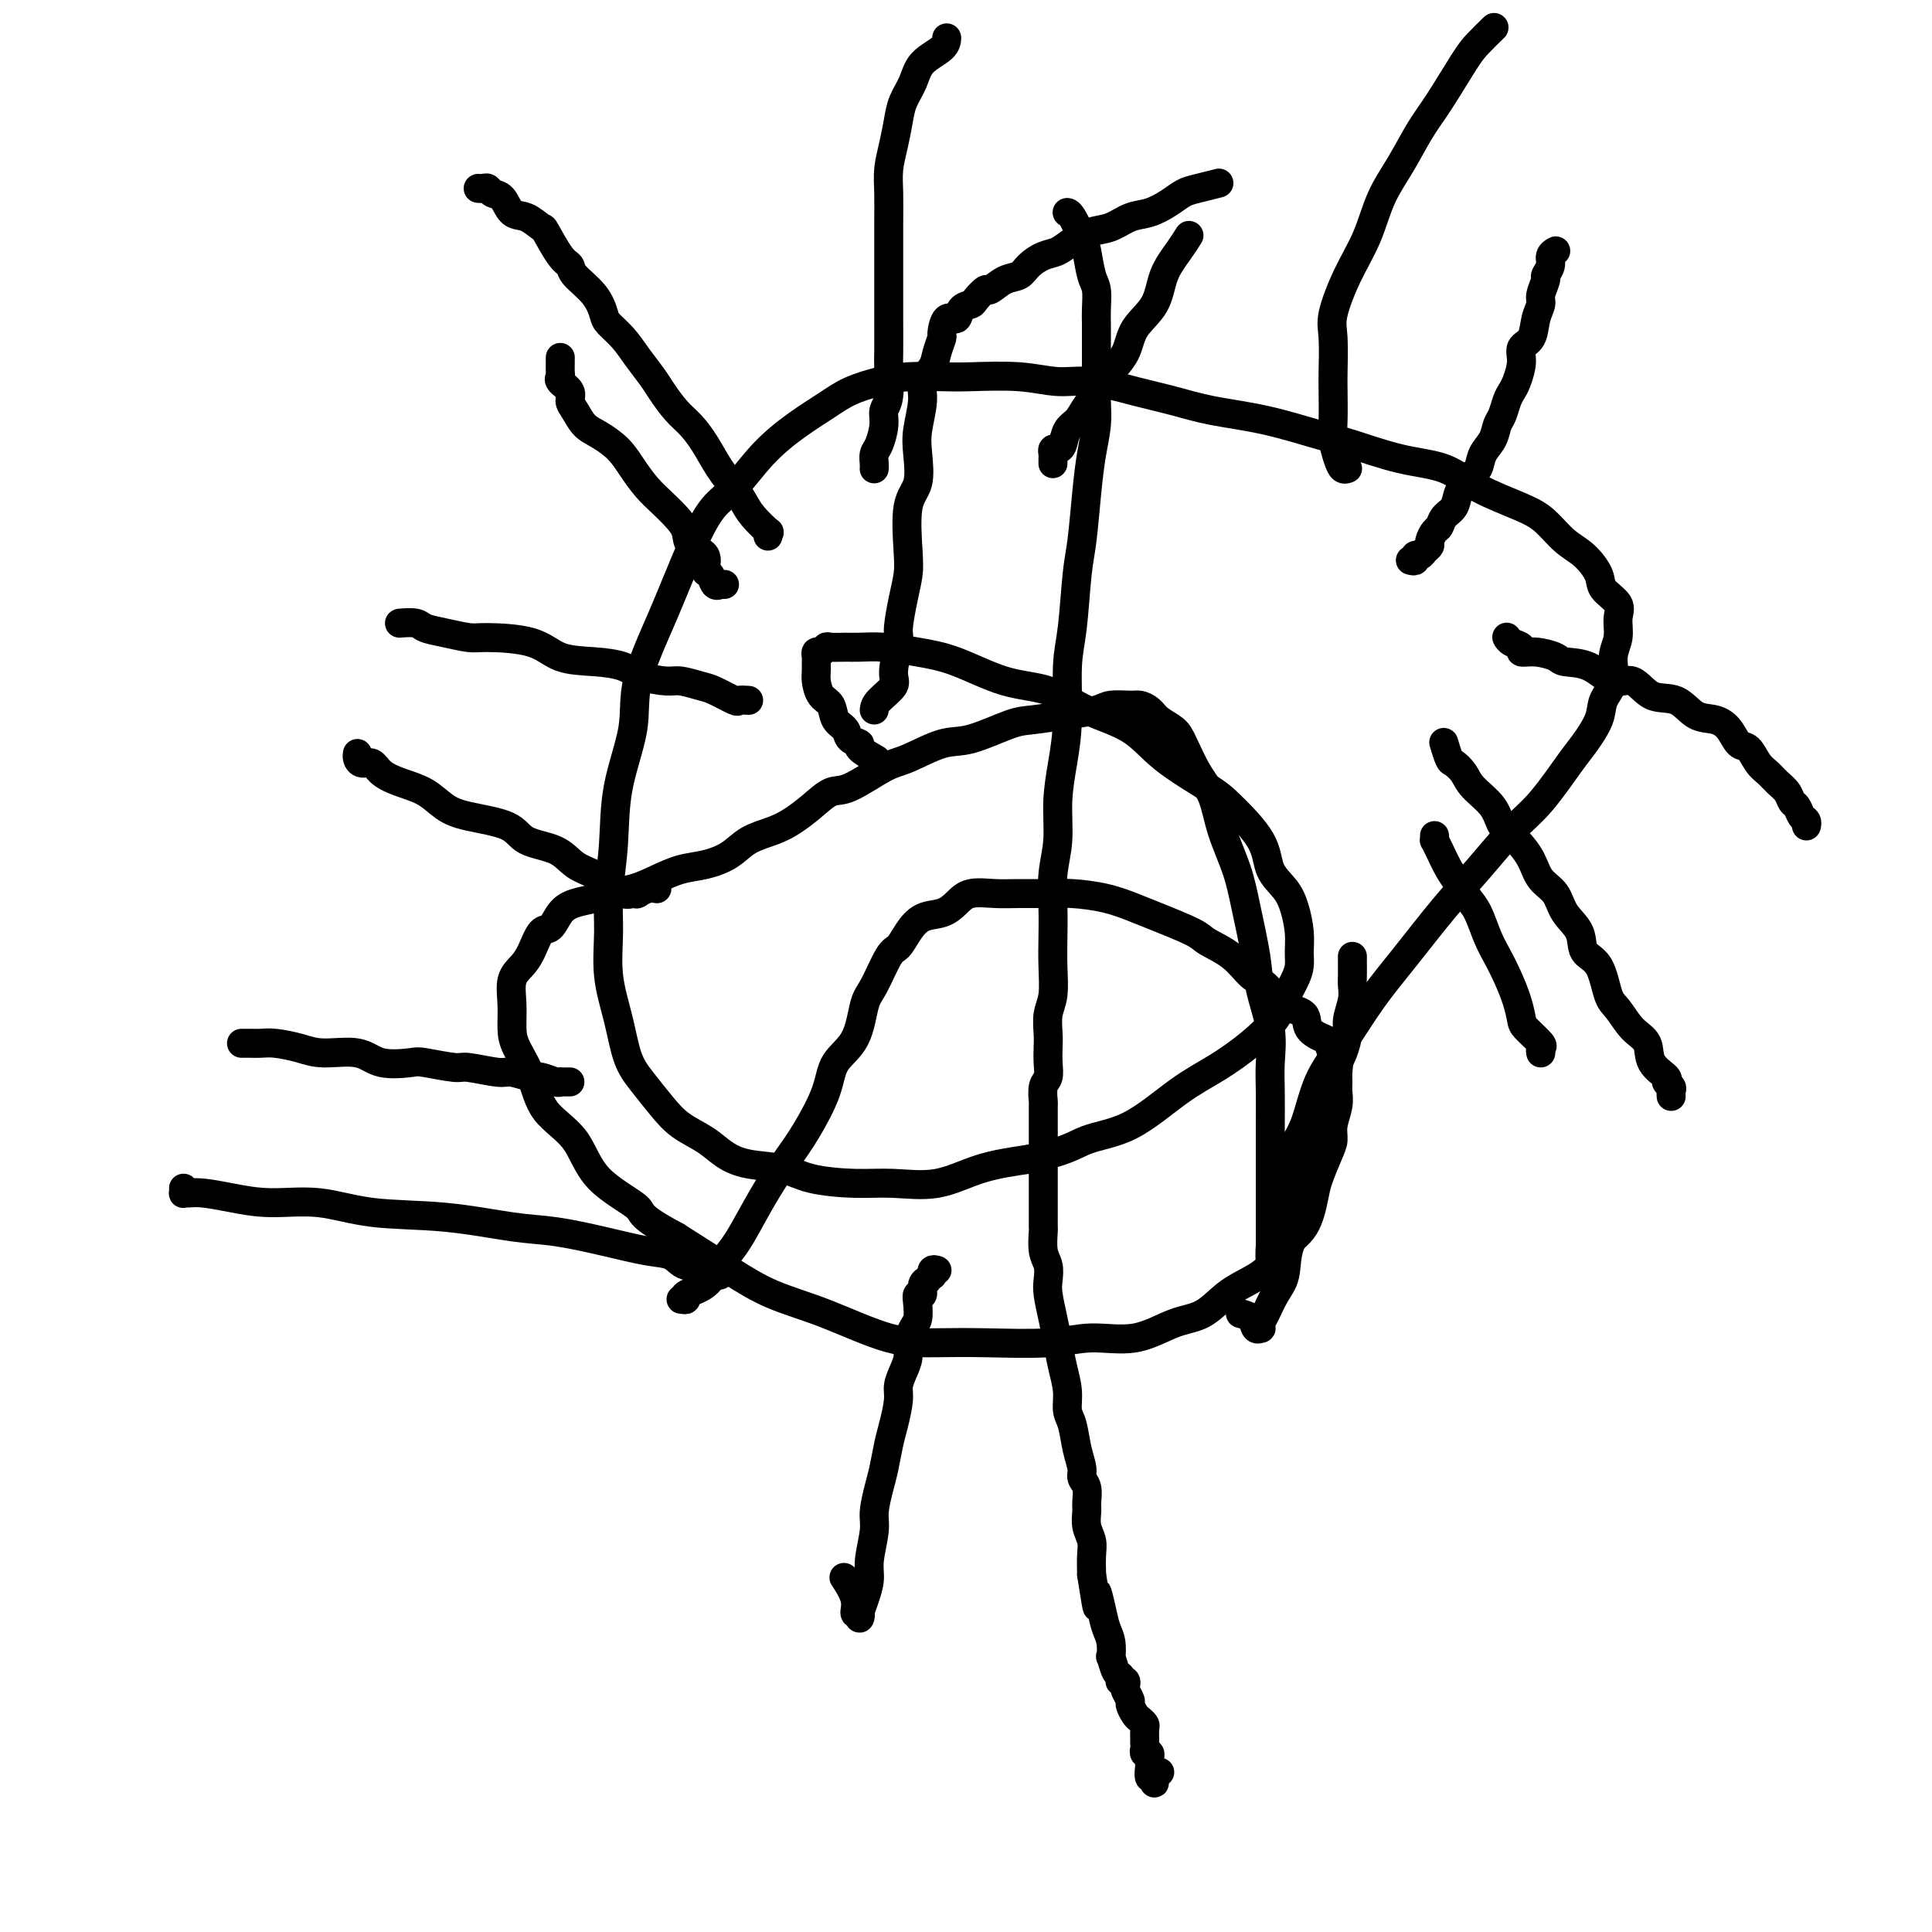 <svg viewBox='0 0 400 400' version='1.1' xmlns='http://www.w3.org/2000/svg' xmlns:xlink='http://www.w3.org/1999/xlink'><g fill='none' stroke='#000000' stroke-width='6' stroke-linecap='round' stroke-linejoin='round'><path d='M141,269c0.525,0.078 1.050,0.157 1,0c-0.050,-0.157 -0.674,-0.549 0,-1c0.674,-0.451 2.648,-0.962 4,-2c1.352,-1.038 2.083,-2.604 3,-4c0.917,-1.396 2.019,-2.621 3,-4c0.981,-1.379 1.842,-2.913 3,-5c1.158,-2.087 2.612,-4.729 4,-7c1.388,-2.271 2.711,-4.172 4,-6c1.289,-1.828 2.544,-3.582 4,-6c1.456,-2.418 3.113,-5.501 4,-8c0.887,-2.499 1.004,-4.414 2,-6c0.996,-1.586 2.872,-2.843 4,-5c1.128,-2.157 1.509,-5.213 2,-7c0.491,-1.787 1.092,-2.304 2,-4c0.908,-1.696 2.123,-4.572 3,-6c0.877,-1.428 1.418,-1.407 2,-2c0.582,-0.593 1.207,-1.798 2,-3c0.793,-1.202 1.755,-2.399 3,-3c1.245,-0.601 2.774,-0.606 4,-1c1.226,-0.394 2.148,-1.177 3,-2c0.852,-0.823 1.635,-1.685 3,-2c1.365,-0.315 3.311,-0.082 5,0c1.689,0.082 3.119,0.014 5,0c1.881,-0.014 4.211,0.026 6,0c1.789,-0.026 3.036,-0.116 5,0c1.964,0.116 4.645,0.439 7,1c2.355,0.561 4.384,1.359 6,2c1.616,0.641 2.820,1.124 5,2c2.180,0.876 5.335,2.144 7,3c1.665,0.856 1.841,1.301 3,2c1.159,0.699 3.302,1.653 5,3c1.698,1.347 2.949,3.088 4,4c1.051,0.912 1.900,0.994 3,2c1.100,1.006 2.451,2.936 4,4c1.549,1.064 3.295,1.262 4,2c0.705,0.738 0.370,2.016 1,3c0.630,0.984 2.225,1.674 3,2c0.775,0.326 0.729,0.290 1,1c0.271,0.710 0.857,2.168 1,3c0.143,0.832 -0.158,1.037 0,1c0.158,-0.037 0.775,-0.317 1,0c0.225,0.317 0.056,1.232 0,2c-0.056,0.768 -0.000,1.388 0,2c0.000,0.612 -0.054,1.215 0,2c0.054,0.785 0.218,1.754 0,3c-0.218,1.246 -0.818,2.771 -1,4c-0.182,1.229 0.052,2.163 0,3c-0.052,0.837 -0.391,1.577 -1,3c-0.609,1.423 -1.488,3.529 -2,5c-0.512,1.471 -0.656,2.309 -1,4c-0.344,1.691 -0.888,4.236 -2,6c-1.112,1.764 -2.792,2.745 -4,4c-1.208,1.255 -1.944,2.782 -3,4c-1.056,1.218 -2.431,2.128 -4,3c-1.569,0.872 -3.330,1.707 -5,3c-1.670,1.293 -3.247,3.044 -5,4c-1.753,0.956 -3.680,1.118 -6,2c-2.320,0.882 -5.033,2.485 -8,3c-2.967,0.515 -6.188,-0.058 -9,0c-2.812,0.058 -5.217,0.746 -9,1c-3.783,0.254 -8.946,0.074 -13,0c-4.054,-0.074 -6.999,-0.044 -10,0c-3.001,0.044 -6.058,0.100 -10,-1c-3.942,-1.100 -8.768,-3.357 -13,-5c-4.232,-1.643 -7.870,-2.673 -11,-4c-3.130,-1.327 -5.751,-2.951 -9,-5c-3.249,-2.049 -7.124,-4.525 -11,-7'/><path d='M140,256c-8.191,-4.354 -6.669,-4.739 -8,-6c-1.331,-1.261 -5.516,-3.397 -8,-6c-2.484,-2.603 -3.268,-5.672 -5,-8c-1.732,-2.328 -4.411,-3.917 -6,-6c-1.589,-2.083 -2.088,-4.662 -3,-7c-0.912,-2.338 -2.239,-4.436 -3,-6c-0.761,-1.564 -0.958,-2.594 -1,-4c-0.042,-1.406 0.072,-3.186 0,-5c-0.072,-1.814 -0.328,-3.660 0,-5c0.328,-1.340 1.242,-2.172 2,-3c0.758,-0.828 1.360,-1.650 2,-3c0.640,-1.350 1.319,-3.226 2,-4c0.681,-0.774 1.363,-0.445 2,-1c0.637,-0.555 1.229,-1.993 2,-3c0.771,-1.007 1.720,-1.582 3,-2c1.280,-0.418 2.890,-0.679 4,-1c1.110,-0.321 1.720,-0.701 3,-1c1.280,-0.299 3.231,-0.516 5,-1c1.769,-0.484 3.357,-1.236 5,-2c1.643,-0.764 3.342,-1.542 5,-2c1.658,-0.458 3.276,-0.597 5,-1c1.724,-0.403 3.556,-1.069 5,-2c1.444,-0.931 2.501,-2.128 4,-3c1.499,-0.872 3.440,-1.421 5,-2c1.560,-0.579 2.738,-1.188 4,-2c1.262,-0.812 2.606,-1.826 4,-3c1.394,-1.174 2.837,-2.508 4,-3c1.163,-0.492 2.047,-0.143 4,-1c1.953,-0.857 4.977,-2.920 7,-4c2.023,-1.080 3.045,-1.178 5,-2c1.955,-0.822 4.842,-2.367 7,-3c2.158,-0.633 3.586,-0.354 6,-1c2.414,-0.646 5.814,-2.215 8,-3c2.186,-0.785 3.160,-0.784 5,-1c1.840,-0.216 4.548,-0.647 7,-1c2.452,-0.353 4.649,-0.628 6,-1c1.351,-0.372 1.855,-0.840 3,-1c1.145,-0.160 2.929,-0.013 4,0c1.071,0.013 1.427,-0.110 2,0c0.573,0.110 1.364,0.451 2,1c0.636,0.549 1.119,1.306 2,2c0.881,0.694 2.160,1.327 3,2c0.840,0.673 1.240,1.388 2,3c0.760,1.612 1.880,4.120 3,6c1.120,1.880 2.241,3.131 3,5c0.759,1.869 1.158,4.355 2,7c0.842,2.645 2.128,5.447 3,8c0.872,2.553 1.330,4.856 2,8c0.670,3.144 1.553,7.128 2,10c0.447,2.872 0.460,4.631 1,7c0.540,2.369 1.609,5.349 2,8c0.391,2.651 0.105,4.974 0,7c-0.105,2.026 -0.028,3.757 0,6c0.028,2.243 0.008,4.999 0,7c-0.008,2.001 -0.002,3.247 0,5c0.002,1.753 0.001,4.011 0,6c-0.001,1.989 -0.000,3.708 0,5c0.000,1.292 0.000,2.158 0,3c-0.000,0.842 0.000,1.662 0,3c-0.000,1.338 -0.000,3.195 0,4c0.000,0.805 0.000,0.559 0,1c-0.000,0.441 -0.001,1.570 0,2c0.001,0.430 0.003,0.162 0,0c-0.003,-0.162 -0.011,-0.219 0,0c0.011,0.219 0.041,0.713 0,0c-0.041,-0.713 -0.155,-2.632 0,-4c0.155,-1.368 0.577,-2.184 1,-3'/><path d='M264,255c0.326,-1.992 0.641,-3.472 1,-5c0.359,-1.528 0.762,-3.104 1,-5c0.238,-1.896 0.312,-4.111 1,-6c0.688,-1.889 1.990,-3.452 3,-6c1.010,-2.548 1.727,-6.080 3,-9c1.273,-2.920 3.100,-5.229 5,-8c1.900,-2.771 3.872,-6.005 6,-9c2.128,-2.995 4.412,-5.753 7,-9c2.588,-3.247 5.481,-6.985 8,-10c2.519,-3.015 4.666,-5.309 7,-8c2.334,-2.691 4.857,-5.780 7,-8c2.143,-2.220 3.907,-3.570 6,-6c2.093,-2.430 4.516,-5.940 6,-8c1.484,-2.060 2.029,-2.669 3,-4c0.971,-1.331 2.369,-3.384 3,-5c0.631,-1.616 0.494,-2.796 1,-4c0.506,-1.204 1.655,-2.433 2,-4c0.345,-1.567 -0.115,-3.473 0,-5c0.115,-1.527 0.803,-2.676 1,-4c0.197,-1.324 -0.099,-2.823 0,-4c0.099,-1.177 0.593,-2.032 0,-3c-0.593,-0.968 -2.272,-2.048 -3,-3c-0.728,-0.952 -0.504,-1.776 -1,-3c-0.496,-1.224 -1.713,-2.847 -3,-4c-1.287,-1.153 -2.644,-1.836 -4,-3c-1.356,-1.164 -2.710,-2.811 -4,-4c-1.290,-1.189 -2.515,-1.922 -5,-3c-2.485,-1.078 -6.231,-2.500 -9,-4c-2.769,-1.500 -4.560,-3.077 -7,-4c-2.440,-0.923 -5.529,-1.192 -9,-2c-3.471,-0.808 -7.325,-2.156 -10,-3c-2.675,-0.844 -4.172,-1.184 -7,-2c-2.828,-0.816 -6.989,-2.107 -11,-3c-4.011,-0.893 -7.873,-1.387 -11,-2c-3.127,-0.613 -5.521,-1.345 -8,-2c-2.479,-0.655 -5.044,-1.233 -8,-2c-2.956,-0.767 -6.304,-1.722 -9,-2c-2.696,-0.278 -4.740,0.121 -7,0c-2.260,-0.121 -4.735,-0.762 -8,-1c-3.265,-0.238 -7.321,-0.073 -10,0c-2.679,0.073 -3.982,0.052 -6,0c-2.018,-0.052 -4.750,-0.137 -7,0c-2.250,0.137 -4.018,0.494 -6,1c-1.982,0.506 -4.178,1.160 -6,2c-1.822,0.840 -3.270,1.865 -5,3c-1.730,1.135 -3.743,2.382 -6,4c-2.257,1.618 -4.758,3.609 -7,6c-2.242,2.391 -4.223,5.182 -6,7c-1.777,1.818 -3.349,2.662 -5,5c-1.651,2.338 -3.381,6.171 -5,10c-1.619,3.829 -3.126,7.654 -5,12c-1.874,4.346 -4.114,9.213 -5,13c-0.886,3.787 -0.419,6.494 -1,10c-0.581,3.506 -2.210,7.810 -3,12c-0.790,4.190 -0.742,8.267 -1,12c-0.258,3.733 -0.824,7.124 -1,10c-0.176,2.876 0.038,5.237 0,8c-0.038,2.763 -0.327,5.929 0,9c0.327,3.071 1.272,6.047 2,9c0.728,2.953 1.240,5.882 2,8c0.760,2.118 1.767,3.424 3,5c1.233,1.576 2.693,3.420 4,5c1.307,1.580 2.460,2.895 4,4c1.540,1.105 3.468,2.001 5,3c1.532,0.999 2.669,2.100 4,3c1.331,0.900 2.855,1.600 5,2c2.145,0.400 4.909,0.502 7,1c2.091,0.498 3.507,1.392 6,2c2.493,0.608 6.063,0.931 9,1c2.937,0.069 5.241,-0.116 8,0c2.759,0.116 5.974,0.531 9,0c3.026,-0.531 5.865,-2.009 9,-3c3.135,-0.991 6.568,-1.496 10,-2'/><path d='M213,240c7.875,-1.594 9.564,-3.079 12,-4c2.436,-0.921 5.619,-1.278 9,-3c3.381,-1.722 6.961,-4.809 10,-7c3.039,-2.191 5.539,-3.486 8,-5c2.461,-1.514 4.884,-3.248 7,-5c2.116,-1.752 3.926,-3.521 5,-5c1.074,-1.479 1.413,-2.666 2,-4c0.587,-1.334 1.423,-2.814 2,-4c0.577,-1.186 0.896,-2.077 1,-3c0.104,-0.923 -0.007,-1.876 0,-3c0.007,-1.124 0.133,-2.419 0,-4c-0.133,-1.581 -0.525,-3.449 -1,-5c-0.475,-1.551 -1.035,-2.786 -2,-4c-0.965,-1.214 -2.336,-2.405 -3,-4c-0.664,-1.595 -0.620,-3.592 -2,-6c-1.380,-2.408 -4.183,-5.227 -6,-7c-1.817,-1.773 -2.646,-2.499 -5,-4c-2.354,-1.501 -6.232,-3.775 -9,-6c-2.768,-2.225 -4.426,-4.399 -7,-6c-2.574,-1.601 -6.066,-2.628 -9,-4c-2.934,-1.372 -5.312,-3.089 -8,-4c-2.688,-0.911 -5.686,-1.014 -9,-2c-3.314,-0.986 -6.945,-2.853 -10,-4c-3.055,-1.147 -5.533,-1.575 -8,-2c-2.467,-0.425 -4.923,-0.847 -7,-1c-2.077,-0.153 -3.775,-0.037 -5,0c-1.225,0.037 -1.978,-0.005 -3,0c-1.022,0.005 -2.312,0.057 -3,0c-0.688,-0.057 -0.773,-0.223 -1,0c-0.227,0.223 -0.597,0.837 -1,1c-0.403,0.163 -0.841,-0.123 -1,0c-0.159,0.123 -0.041,0.656 0,1c0.041,0.344 0.004,0.500 0,1c-0.004,0.500 0.025,1.345 0,2c-0.025,0.655 -0.105,1.120 0,2c0.105,0.880 0.394,2.176 1,3c0.606,0.824 1.530,1.177 2,2c0.470,0.823 0.487,2.117 1,3c0.513,0.883 1.522,1.354 2,2c0.478,0.646 0.427,1.466 1,2c0.573,0.534 1.772,0.782 2,1c0.228,0.218 -0.516,0.405 0,1c0.516,0.595 2.290,1.599 3,2c0.710,0.401 0.355,0.201 0,0'/><path d='M221,44c-0.059,-0.007 -0.118,-0.013 0,0c0.118,0.013 0.414,0.046 1,1c0.586,0.954 1.464,2.829 2,4c0.536,1.171 0.732,1.639 1,3c0.268,1.361 0.608,3.615 1,5c0.392,1.385 0.837,1.902 1,3c0.163,1.098 0.043,2.779 0,4c-0.043,1.221 -0.011,1.984 0,3c0.011,1.016 -0.000,2.285 0,4c0.000,1.715 0.011,3.874 0,6c-0.011,2.126 -0.044,4.217 0,6c0.044,1.783 0.167,3.258 0,5c-0.167,1.742 -0.622,3.753 -1,6c-0.378,2.247 -0.680,4.731 -1,8c-0.320,3.269 -0.659,7.323 -1,10c-0.341,2.677 -0.682,3.977 -1,7c-0.318,3.023 -0.611,7.768 -1,11c-0.389,3.232 -0.874,4.950 -1,8c-0.126,3.050 0.106,7.433 0,11c-0.106,3.567 -0.550,6.319 -1,9c-0.450,2.681 -0.905,5.293 -1,8c-0.095,2.707 0.170,5.510 0,8c-0.170,2.490 -0.777,4.669 -1,7c-0.223,2.331 -0.064,4.815 0,7c0.064,2.185 0.031,4.073 0,6c-0.031,1.927 -0.061,3.895 0,6c0.061,2.105 0.212,4.348 0,6c-0.212,1.652 -0.788,2.712 -1,4c-0.212,1.288 -0.061,2.805 0,4c0.061,1.195 0.030,2.069 0,3c-0.030,0.931 -0.061,1.920 0,3c0.061,1.080 0.212,2.251 0,3c-0.212,0.749 -0.789,1.075 -1,2c-0.211,0.925 -0.057,2.449 0,3c0.057,0.551 0.015,0.129 0,1c-0.015,0.871 -0.004,3.035 0,4c0.004,0.965 0.001,0.730 0,1c-0.001,0.270 -0.000,1.045 0,2c0.000,0.955 0.000,2.091 0,3c-0.000,0.909 -0.000,1.590 0,2c0.000,0.410 0.000,0.547 0,1c-0.000,0.453 0.000,1.222 0,2c-0.000,0.778 -0.000,1.565 0,2c0.000,0.435 0.000,0.520 0,1c-0.000,0.480 -0.001,1.357 0,2c0.001,0.643 0.004,1.053 0,2c-0.004,0.947 -0.015,2.431 0,3c0.015,0.569 0.056,0.223 0,1c-0.056,0.777 -0.208,2.678 0,4c0.208,1.322 0.777,2.064 1,3c0.223,0.936 0.101,2.066 0,3c-0.101,0.934 -0.181,1.673 0,3c0.181,1.327 0.622,3.240 1,5c0.378,1.760 0.693,3.365 1,5c0.307,1.635 0.607,3.301 1,5c0.393,1.699 0.880,3.432 1,5c0.120,1.568 -0.127,2.973 0,4c0.127,1.027 0.626,1.678 1,3c0.374,1.322 0.622,3.317 1,5c0.378,1.683 0.886,3.055 1,4c0.114,0.945 -0.167,1.463 0,2c0.167,0.537 0.780,1.091 1,2c0.220,0.909 0.045,2.171 0,3c-0.045,0.829 0.040,1.225 0,2c-0.040,0.775 -0.207,1.929 0,3c0.207,1.071 0.786,2.057 1,3c0.214,0.943 0.061,1.841 0,3c-0.061,1.159 -0.031,2.580 0,4'/><path d='M226,326c1.725,11.145 1.037,5.506 1,4c-0.037,-1.506 0.578,1.121 1,3c0.422,1.879 0.652,3.012 1,4c0.348,0.988 0.815,1.833 1,3c0.185,1.167 0.088,2.656 0,3c-0.088,0.344 -0.168,-0.458 0,0c0.168,0.458 0.585,2.174 1,3c0.415,0.826 0.830,0.760 1,1c0.170,0.240 0.097,0.784 0,1c-0.097,0.216 -0.218,0.103 0,0c0.218,-0.103 0.776,-0.197 1,0c0.224,0.197 0.116,0.687 0,1c-0.116,0.313 -0.238,0.451 0,1c0.238,0.549 0.838,1.509 1,2c0.162,0.491 -0.114,0.511 0,1c0.114,0.489 0.619,1.445 1,2c0.381,0.555 0.638,0.708 1,1c0.362,0.292 0.829,0.722 1,1c0.171,0.278 0.046,0.403 0,1c-0.046,0.597 -0.013,1.667 0,2c0.013,0.333 0.007,-0.069 0,0c-0.007,0.069 -0.016,0.610 0,1c0.016,0.390 0.057,0.629 0,1c-0.057,0.371 -0.211,0.874 0,1c0.211,0.126 0.789,-0.126 1,0c0.211,0.126 0.056,0.630 0,1c-0.056,0.370 -0.011,0.606 0,1c0.011,0.394 -0.011,0.946 0,1c0.011,0.054 0.056,-0.391 0,0c-0.056,0.391 -0.212,1.619 0,2c0.212,0.381 0.793,-0.084 1,0c0.207,0.084 0.042,0.716 0,1c-0.042,0.284 0.040,0.221 0,0c-0.040,-0.221 -0.203,-0.598 0,-1c0.203,-0.402 0.772,-0.829 1,-1c0.228,-0.171 0.114,-0.085 0,0'/><path d='M159,111c-0.078,-0.494 -0.155,-0.988 0,-1c0.155,-0.012 0.544,0.459 0,0c-0.544,-0.459 -2.021,-1.847 -3,-3c-0.979,-1.153 -1.458,-2.069 -2,-3c-0.542,-0.931 -1.145,-1.875 -2,-3c-0.855,-1.125 -1.962,-2.430 -3,-4c-1.038,-1.570 -2.006,-3.406 -3,-5c-0.994,-1.594 -2.013,-2.947 -3,-4c-0.987,-1.053 -1.944,-1.808 -3,-3c-1.056,-1.192 -2.213,-2.823 -3,-4c-0.787,-1.177 -1.205,-1.899 -2,-3c-0.795,-1.101 -1.968,-2.580 -3,-4c-1.032,-1.420 -1.923,-2.782 -3,-4c-1.077,-1.218 -2.340,-2.291 -3,-3c-0.660,-0.709 -0.717,-1.054 -1,-2c-0.283,-0.946 -0.791,-2.492 -2,-4c-1.209,-1.508 -3.120,-2.976 -4,-4c-0.880,-1.024 -0.728,-1.602 -1,-2c-0.272,-0.398 -0.969,-0.615 -2,-2c-1.031,-1.385 -2.398,-3.937 -3,-5c-0.602,-1.063 -0.441,-0.638 -1,-1c-0.559,-0.362 -1.837,-1.512 -3,-2c-1.163,-0.488 -2.209,-0.313 -3,-1c-0.791,-0.687 -1.326,-2.237 -2,-3c-0.674,-0.763 -1.487,-0.740 -2,-1c-0.513,-0.260 -0.725,-0.802 -1,-1c-0.275,-0.198 -0.612,-0.053 -1,0c-0.388,0.053 -0.825,0.015 -1,0c-0.175,-0.015 -0.087,-0.008 0,0'/><path d='M181,147c0.074,-0.551 0.149,-1.103 1,-2c0.851,-0.897 2.480,-2.140 3,-3c0.520,-0.860 -0.067,-1.339 0,-3c0.067,-1.661 0.789,-4.505 1,-6c0.211,-1.495 -0.089,-1.643 0,-3c0.089,-1.357 0.567,-3.925 1,-6c0.433,-2.075 0.820,-3.657 1,-5c0.180,-1.343 0.152,-2.447 0,-5c-0.152,-2.553 -0.429,-6.556 0,-9c0.429,-2.444 1.563,-3.329 2,-5c0.437,-1.671 0.176,-4.127 0,-6c-0.176,-1.873 -0.269,-3.161 0,-5c0.269,-1.839 0.899,-4.227 1,-6c0.101,-1.773 -0.327,-2.931 0,-4c0.327,-1.069 1.410,-2.050 2,-3c0.590,-0.950 0.687,-1.871 1,-3c0.313,-1.129 0.842,-2.467 1,-3c0.158,-0.533 -0.056,-0.262 0,-1c0.056,-0.738 0.381,-2.487 1,-3c0.619,-0.513 1.532,0.208 2,0c0.468,-0.208 0.491,-1.346 1,-2c0.509,-0.654 1.504,-0.823 2,-1c0.496,-0.177 0.493,-0.361 1,-1c0.507,-0.639 1.524,-1.732 2,-2c0.476,-0.268 0.409,0.289 1,0c0.591,-0.289 1.838,-1.425 3,-2c1.162,-0.575 2.239,-0.591 3,-1c0.761,-0.409 1.207,-1.213 2,-2c0.793,-0.787 1.933,-1.558 3,-2c1.067,-0.442 2.059,-0.556 3,-1c0.941,-0.444 1.829,-1.217 3,-2c1.171,-0.783 2.624,-1.574 4,-2c1.376,-0.426 2.676,-0.485 4,-1c1.324,-0.515 2.674,-1.486 4,-2c1.326,-0.514 2.629,-0.572 4,-1c1.371,-0.428 2.808,-1.225 4,-2c1.192,-0.775 2.137,-1.528 3,-2c0.863,-0.472 1.644,-0.663 3,-1c1.356,-0.337 3.288,-0.822 4,-1c0.712,-0.178 0.203,-0.051 0,0c-0.203,0.051 -0.102,0.025 0,0'/><path d='M292,116c0.447,0.119 0.894,0.239 1,0c0.106,-0.239 -0.130,-0.836 0,-1c0.130,-0.164 0.626,0.107 1,0c0.374,-0.107 0.625,-0.591 1,-1c0.375,-0.409 0.873,-0.743 1,-1c0.127,-0.257 -0.117,-0.438 0,-1c0.117,-0.562 0.594,-1.504 1,-2c0.406,-0.496 0.741,-0.545 1,-1c0.259,-0.455 0.440,-1.314 1,-2c0.560,-0.686 1.497,-1.198 2,-2c0.503,-0.802 0.572,-1.894 1,-3c0.428,-1.106 1.214,-2.226 2,-3c0.786,-0.774 1.573,-1.204 2,-2c0.427,-0.796 0.496,-1.960 1,-3c0.504,-1.040 1.445,-1.956 2,-3c0.555,-1.044 0.726,-2.217 1,-3c0.274,-0.783 0.652,-1.175 1,-2c0.348,-0.825 0.666,-2.084 1,-3c0.334,-0.916 0.685,-1.489 1,-2c0.315,-0.511 0.595,-0.958 1,-2c0.405,-1.042 0.936,-2.678 1,-4c0.064,-1.322 -0.338,-2.331 0,-3c0.338,-0.669 1.415,-0.999 2,-2c0.585,-1.001 0.677,-2.673 1,-4c0.323,-1.327 0.875,-2.309 1,-3c0.125,-0.691 -0.178,-1.092 0,-2c0.178,-0.908 0.836,-2.324 1,-3c0.164,-0.676 -0.166,-0.612 0,-1c0.166,-0.388 0.829,-1.228 1,-2c0.171,-0.772 -0.150,-1.475 0,-2c0.150,-0.525 0.771,-0.872 1,-1c0.229,-0.128 0.065,-0.037 0,0c-0.065,0.037 -0.033,0.018 0,0'/><path d='M312,132c0.013,0.025 0.026,0.049 0,0c-0.026,-0.049 -0.090,-0.172 0,0c0.090,0.172 0.336,0.637 1,1c0.664,0.363 1.747,0.623 2,1c0.253,0.377 -0.324,0.872 0,1c0.324,0.128 1.549,-0.111 3,0c1.451,0.111 3.129,0.573 4,1c0.871,0.427 0.934,0.819 2,1c1.066,0.181 3.135,0.151 5,1c1.865,0.849 3.527,2.578 5,3c1.473,0.422 2.757,-0.463 4,0c1.243,0.463 2.444,2.272 4,3c1.556,0.728 3.466,0.374 5,1c1.534,0.626 2.690,2.232 4,3c1.310,0.768 2.774,0.699 4,1c1.226,0.301 2.215,0.973 3,2c0.785,1.027 1.365,2.411 2,3c0.635,0.589 1.326,0.384 2,1c0.674,0.616 1.332,2.053 2,3c0.668,0.947 1.345,1.404 2,2c0.655,0.596 1.289,1.329 2,2c0.711,0.671 1.501,1.279 2,2c0.499,0.721 0.708,1.556 1,2c0.292,0.444 0.667,0.497 1,1c0.333,0.503 0.625,1.454 1,2c0.375,0.546 0.832,0.685 1,1c0.168,0.315 0.048,0.804 0,1c-0.048,0.196 -0.024,0.098 0,0'/><path d='M297,173c0.018,0.456 0.035,0.912 0,1c-0.035,0.088 -0.123,-0.191 0,0c0.123,0.191 0.456,0.853 1,2c0.544,1.147 1.301,2.778 2,4c0.699,1.222 1.342,2.035 2,3c0.658,0.965 1.331,2.084 2,3c0.669,0.916 1.335,1.630 2,3c0.665,1.370 1.331,3.396 2,5c0.669,1.604 1.343,2.784 2,4c0.657,1.216 1.298,2.466 2,4c0.702,1.534 1.466,3.352 2,5c0.534,1.648 0.837,3.125 1,4c0.163,0.875 0.187,1.149 1,2c0.813,0.851 2.414,2.280 3,3c0.586,0.720 0.158,0.732 0,1c-0.158,0.268 -0.045,0.791 0,1c0.045,0.209 0.023,0.105 0,0'/><path d='M280,198c0.001,0.358 0.001,0.717 0,1c-0.001,0.283 -0.004,0.491 0,1c0.004,0.509 0.016,1.318 0,2c-0.016,0.682 -0.059,1.238 0,2c0.059,0.762 0.219,1.731 0,3c-0.219,1.269 -0.817,2.837 -1,4c-0.183,1.163 0.051,1.919 0,3c-0.051,1.081 -0.385,2.487 -1,4c-0.615,1.513 -1.511,3.134 -2,5c-0.489,1.866 -0.573,3.978 -1,6c-0.427,2.022 -1.199,3.955 -2,6c-0.801,2.045 -1.632,4.202 -2,7c-0.368,2.798 -0.273,6.238 -1,9c-0.727,2.762 -2.275,4.848 -3,7c-0.725,2.152 -0.625,4.370 -1,6c-0.375,1.630 -1.224,2.671 -2,4c-0.776,1.329 -1.479,2.946 -2,4c-0.521,1.054 -0.859,1.544 -1,2c-0.141,0.456 -0.084,0.879 0,1c0.084,0.121 0.194,-0.059 0,0c-0.194,0.059 -0.691,0.356 -1,0c-0.309,-0.356 -0.429,-1.365 -1,-2c-0.571,-0.635 -1.592,-0.896 -2,-1c-0.408,-0.104 -0.204,-0.052 0,0'/><path d='M194,263c-0.414,-0.122 -0.828,-0.243 -1,0c-0.172,0.243 -0.103,0.851 0,1c0.103,0.149 0.239,-0.163 0,0c-0.239,0.163 -0.852,0.799 -1,1c-0.148,0.201 0.170,-0.032 0,0c-0.170,0.032 -0.830,0.330 -1,1c-0.170,0.670 0.148,1.712 0,2c-0.148,0.288 -0.762,-0.177 -1,0c-0.238,0.177 -0.102,0.995 0,2c0.102,1.005 0.168,2.197 0,3c-0.168,0.803 -0.571,1.216 -1,2c-0.429,0.784 -0.885,1.940 -1,3c-0.115,1.060 0.110,2.023 0,3c-0.110,0.977 -0.554,1.968 -1,3c-0.446,1.032 -0.893,2.107 -1,3c-0.107,0.893 0.126,1.605 0,3c-0.126,1.395 -0.612,3.472 -1,5c-0.388,1.528 -0.677,2.507 -1,4c-0.323,1.493 -0.679,3.502 -1,5c-0.321,1.498 -0.607,2.486 -1,4c-0.393,1.514 -0.893,3.553 -1,5c-0.107,1.447 0.178,2.303 0,4c-0.178,1.697 -0.818,4.235 -1,6c-0.182,1.765 0.096,2.756 0,4c-0.096,1.244 -0.566,2.742 -1,4c-0.434,1.258 -0.832,2.277 -1,3c-0.168,0.723 -0.105,1.149 0,1c0.105,-0.149 0.252,-0.874 0,-1c-0.252,-0.126 -0.903,0.348 -1,0c-0.097,-0.348 0.358,-1.517 0,-3c-0.358,-1.483 -1.531,-3.281 -2,-4c-0.469,-0.719 -0.235,-0.360 0,0'/><path d='M149,264c-0.300,-0.294 -0.600,-0.589 -1,-1c-0.400,-0.411 -0.899,-0.939 -2,-1c-1.101,-0.061 -2.802,0.344 -4,0c-1.198,-0.344 -1.892,-1.439 -3,-2c-1.108,-0.561 -2.631,-0.588 -5,-1c-2.369,-0.412 -5.585,-1.208 -9,-2c-3.415,-0.792 -7.028,-1.579 -10,-2c-2.972,-0.421 -5.303,-0.476 -9,-1c-3.697,-0.524 -8.759,-1.516 -14,-2c-5.241,-0.484 -10.660,-0.459 -15,-1c-4.340,-0.541 -7.600,-1.647 -11,-2c-3.400,-0.353 -6.939,0.049 -10,0c-3.061,-0.049 -5.643,-0.548 -8,-1c-2.357,-0.452 -4.488,-0.857 -6,-1c-1.512,-0.143 -2.405,-0.025 -3,0c-0.595,0.025 -0.891,-0.045 -1,0c-0.109,0.045 -0.029,0.204 0,0c0.029,-0.204 0.008,-0.773 0,-1c-0.008,-0.227 -0.004,-0.114 0,0'/><path d='M118,224c-0.310,0.001 -0.620,0.001 -1,0c-0.380,-0.001 -0.830,-0.004 -1,0c-0.170,0.004 -0.060,0.016 0,0c0.060,-0.016 0.069,-0.061 0,0c-0.069,0.061 -0.217,0.228 -1,0c-0.783,-0.228 -2.203,-0.850 -3,-1c-0.797,-0.150 -0.972,0.171 -2,0c-1.028,-0.171 -2.909,-0.834 -4,-1c-1.091,-0.166 -1.391,0.165 -3,0c-1.609,-0.165 -4.527,-0.827 -6,-1c-1.473,-0.173 -1.500,0.142 -3,0c-1.500,-0.142 -4.473,-0.741 -6,-1c-1.527,-0.259 -1.607,-0.177 -3,0c-1.393,0.177 -4.099,0.450 -6,0c-1.901,-0.450 -2.999,-1.623 -5,-2c-2.001,-0.377 -4.907,0.043 -7,0c-2.093,-0.043 -3.373,-0.547 -5,-1c-1.627,-0.453 -3.603,-0.853 -5,-1c-1.397,-0.147 -2.217,-0.039 -3,0c-0.783,0.039 -1.529,0.011 -2,0c-0.471,-0.011 -0.665,-0.003 -1,0c-0.335,0.003 -0.810,0.001 -1,0c-0.190,-0.001 -0.095,-0.000 0,0'/><path d='M136,184c-0.620,-0.113 -1.240,-0.227 -2,0c-0.760,0.227 -1.659,0.794 -2,1c-0.341,0.206 -0.125,0.049 0,0c0.125,-0.049 0.159,0.009 0,0c-0.159,-0.009 -0.510,-0.084 -1,0c-0.490,0.084 -1.118,0.328 -2,0c-0.882,-0.328 -2.018,-1.227 -3,-2c-0.982,-0.773 -1.808,-1.418 -3,-2c-1.192,-0.582 -2.748,-1.101 -4,-2c-1.252,-0.899 -2.200,-2.179 -4,-3c-1.800,-0.821 -4.451,-1.182 -6,-2c-1.549,-0.818 -1.996,-2.092 -4,-3c-2.004,-0.908 -5.566,-1.450 -8,-2c-2.434,-0.550 -3.740,-1.108 -5,-2c-1.260,-0.892 -2.474,-2.119 -4,-3c-1.526,-0.881 -3.365,-1.416 -5,-2c-1.635,-0.584 -3.065,-1.218 -4,-2c-0.935,-0.782 -1.375,-1.712 -2,-2c-0.625,-0.288 -1.436,0.067 -2,0c-0.564,-0.067 -0.883,-0.557 -1,-1c-0.117,-0.443 -0.034,-0.841 0,-1c0.034,-0.159 0.017,-0.080 0,0'/><path d='M155,145c-0.837,-0.055 -1.673,-0.110 -2,0c-0.327,0.110 -0.143,0.384 -1,0c-0.857,-0.384 -2.753,-1.425 -4,-2c-1.247,-0.575 -1.844,-0.682 -3,-1c-1.156,-0.318 -2.873,-0.845 -4,-1c-1.127,-0.155 -1.666,0.063 -3,0c-1.334,-0.063 -3.464,-0.405 -5,-1c-1.536,-0.595 -2.477,-1.442 -4,-2c-1.523,-0.558 -3.627,-0.828 -6,-1c-2.373,-0.172 -5.015,-0.245 -7,-1c-1.985,-0.755 -3.312,-2.191 -6,-3c-2.688,-0.809 -6.735,-0.991 -9,-1c-2.265,-0.009 -2.748,0.155 -4,0c-1.252,-0.155 -3.274,-0.630 -5,-1c-1.726,-0.370 -3.156,-0.635 -4,-1c-0.844,-0.365 -1.103,-0.830 -2,-1c-0.897,-0.170 -2.434,-0.046 -3,0c-0.566,0.046 -0.162,0.013 0,0c0.162,-0.013 0.081,-0.007 0,0'/><path d='M150,121c-0.447,0.016 -0.895,0.031 -1,0c-0.105,-0.031 0.132,-0.109 0,0c-0.132,0.109 -0.635,0.406 -1,0c-0.365,-0.406 -0.594,-1.515 -1,-2c-0.406,-0.485 -0.990,-0.345 -1,-1c-0.010,-0.655 0.552,-2.104 0,-3c-0.552,-0.896 -2.220,-1.239 -3,-2c-0.780,-0.761 -0.673,-1.939 -1,-3c-0.327,-1.061 -1.087,-2.006 -2,-3c-0.913,-0.994 -1.980,-2.038 -3,-3c-1.020,-0.962 -1.992,-1.842 -3,-3c-1.008,-1.158 -2.052,-2.593 -3,-4c-0.948,-1.407 -1.799,-2.786 -3,-4c-1.201,-1.214 -2.750,-2.265 -4,-3c-1.250,-0.735 -2.199,-1.156 -3,-2c-0.801,-0.844 -1.454,-2.110 -2,-3c-0.546,-0.890 -0.983,-1.403 -1,-2c-0.017,-0.597 0.388,-1.277 0,-2c-0.388,-0.723 -1.568,-1.490 -2,-2c-0.432,-0.510 -0.116,-0.764 0,-1c0.116,-0.236 0.031,-0.455 0,-1c-0.031,-0.545 -0.008,-1.416 0,-2c0.008,-0.584 0.002,-0.881 0,-1c-0.002,-0.119 -0.001,-0.059 0,0'/><path d='M181,97c-0.006,0.062 -0.012,0.123 0,0c0.012,-0.123 0.041,-0.431 0,-1c-0.041,-0.569 -0.151,-1.398 0,-2c0.151,-0.602 0.562,-0.977 1,-2c0.438,-1.023 0.902,-2.692 1,-4c0.098,-1.308 -0.170,-2.254 0,-3c0.170,-0.746 0.778,-1.294 1,-3c0.222,-1.706 0.060,-4.572 0,-6c-0.060,-1.428 -0.016,-1.418 0,-3c0.016,-1.582 0.004,-4.756 0,-7c-0.004,-2.244 -0.001,-3.558 0,-5c0.001,-1.442 -0.001,-3.010 0,-5c0.001,-1.990 0.003,-4.400 0,-6c-0.003,-1.600 -0.012,-2.388 0,-4c0.012,-1.612 0.044,-4.048 0,-6c-0.044,-1.952 -0.163,-3.421 0,-5c0.163,-1.579 0.608,-3.269 1,-5c0.392,-1.731 0.732,-3.503 1,-5c0.268,-1.497 0.464,-2.720 1,-4c0.536,-1.280 1.412,-2.616 2,-4c0.588,-1.384 0.890,-2.814 2,-4c1.110,-1.186 3.030,-2.127 4,-3c0.970,-0.873 0.992,-1.678 1,-2c0.008,-0.322 0.004,-0.161 0,0'/><path d='M218,96c-0.006,-0.340 -0.013,-0.681 0,-1c0.013,-0.319 0.044,-0.617 0,-1c-0.044,-0.383 -0.163,-0.850 0,-1c0.163,-0.150 0.609,0.019 1,0c0.391,-0.019 0.728,-0.224 1,-1c0.272,-0.776 0.480,-2.121 1,-3c0.520,-0.879 1.351,-1.290 2,-2c0.649,-0.710 1.116,-1.718 2,-3c0.884,-1.282 2.184,-2.837 3,-4c0.816,-1.163 1.148,-1.934 2,-3c0.852,-1.066 2.223,-2.427 3,-4c0.777,-1.573 0.958,-3.357 2,-5c1.042,-1.643 2.945,-3.145 4,-5c1.055,-1.855 1.262,-4.064 2,-6c0.738,-1.936 2.006,-3.598 3,-5c0.994,-1.402 1.712,-2.543 2,-3c0.288,-0.457 0.144,-0.228 0,0'/><path d='M279,97c-0.340,0.126 -0.679,0.252 -1,0c-0.321,-0.252 -0.622,-0.882 -1,-2c-0.378,-1.118 -0.833,-2.725 -1,-4c-0.167,-1.275 -0.047,-2.217 0,-4c0.047,-1.783 0.020,-4.407 0,-6c-0.020,-1.593 -0.035,-2.156 0,-4c0.035,-1.844 0.119,-4.970 0,-7c-0.119,-2.030 -0.440,-2.963 0,-5c0.440,-2.037 1.643,-5.177 3,-8c1.357,-2.823 2.868,-5.328 4,-8c1.132,-2.672 1.885,-5.510 3,-8c1.115,-2.490 2.590,-4.633 4,-7c1.410,-2.367 2.753,-4.957 4,-7c1.247,-2.043 2.398,-3.539 4,-6c1.602,-2.461 3.656,-5.886 5,-8c1.344,-2.114 1.977,-2.915 3,-4c1.023,-1.085 2.435,-2.453 3,-3c0.565,-0.547 0.282,-0.274 0,0'/><path d='M299,154c0.026,0.086 0.052,0.172 0,0c-0.052,-0.172 -0.182,-0.602 0,0c0.182,0.602 0.675,2.236 1,3c0.325,0.764 0.481,0.659 1,1c0.519,0.341 1.402,1.129 2,2c0.598,0.871 0.913,1.824 2,3c1.087,1.176 2.948,2.573 4,4c1.052,1.427 1.297,2.884 2,4c0.703,1.116 1.863,1.891 3,3c1.137,1.109 2.249,2.554 3,4c0.751,1.446 1.141,2.895 2,4c0.859,1.105 2.187,1.867 3,3c0.813,1.133 1.110,2.636 2,4c0.890,1.364 2.373,2.590 3,4c0.627,1.410 0.397,3.004 1,4c0.603,0.996 2.039,1.396 3,3c0.961,1.604 1.445,4.414 2,6c0.555,1.586 1.179,1.948 2,3c0.821,1.052 1.837,2.792 3,4c1.163,1.208 2.473,1.882 3,3c0.527,1.118 0.271,2.681 1,4c0.729,1.319 2.444,2.396 3,3c0.556,0.604 -0.047,0.737 0,1c0.047,0.263 0.745,0.658 1,1c0.255,0.342 0.069,0.630 0,1c-0.069,0.370 -0.020,0.820 0,1c0.020,0.180 0.010,0.090 0,0'/></g>
</svg>